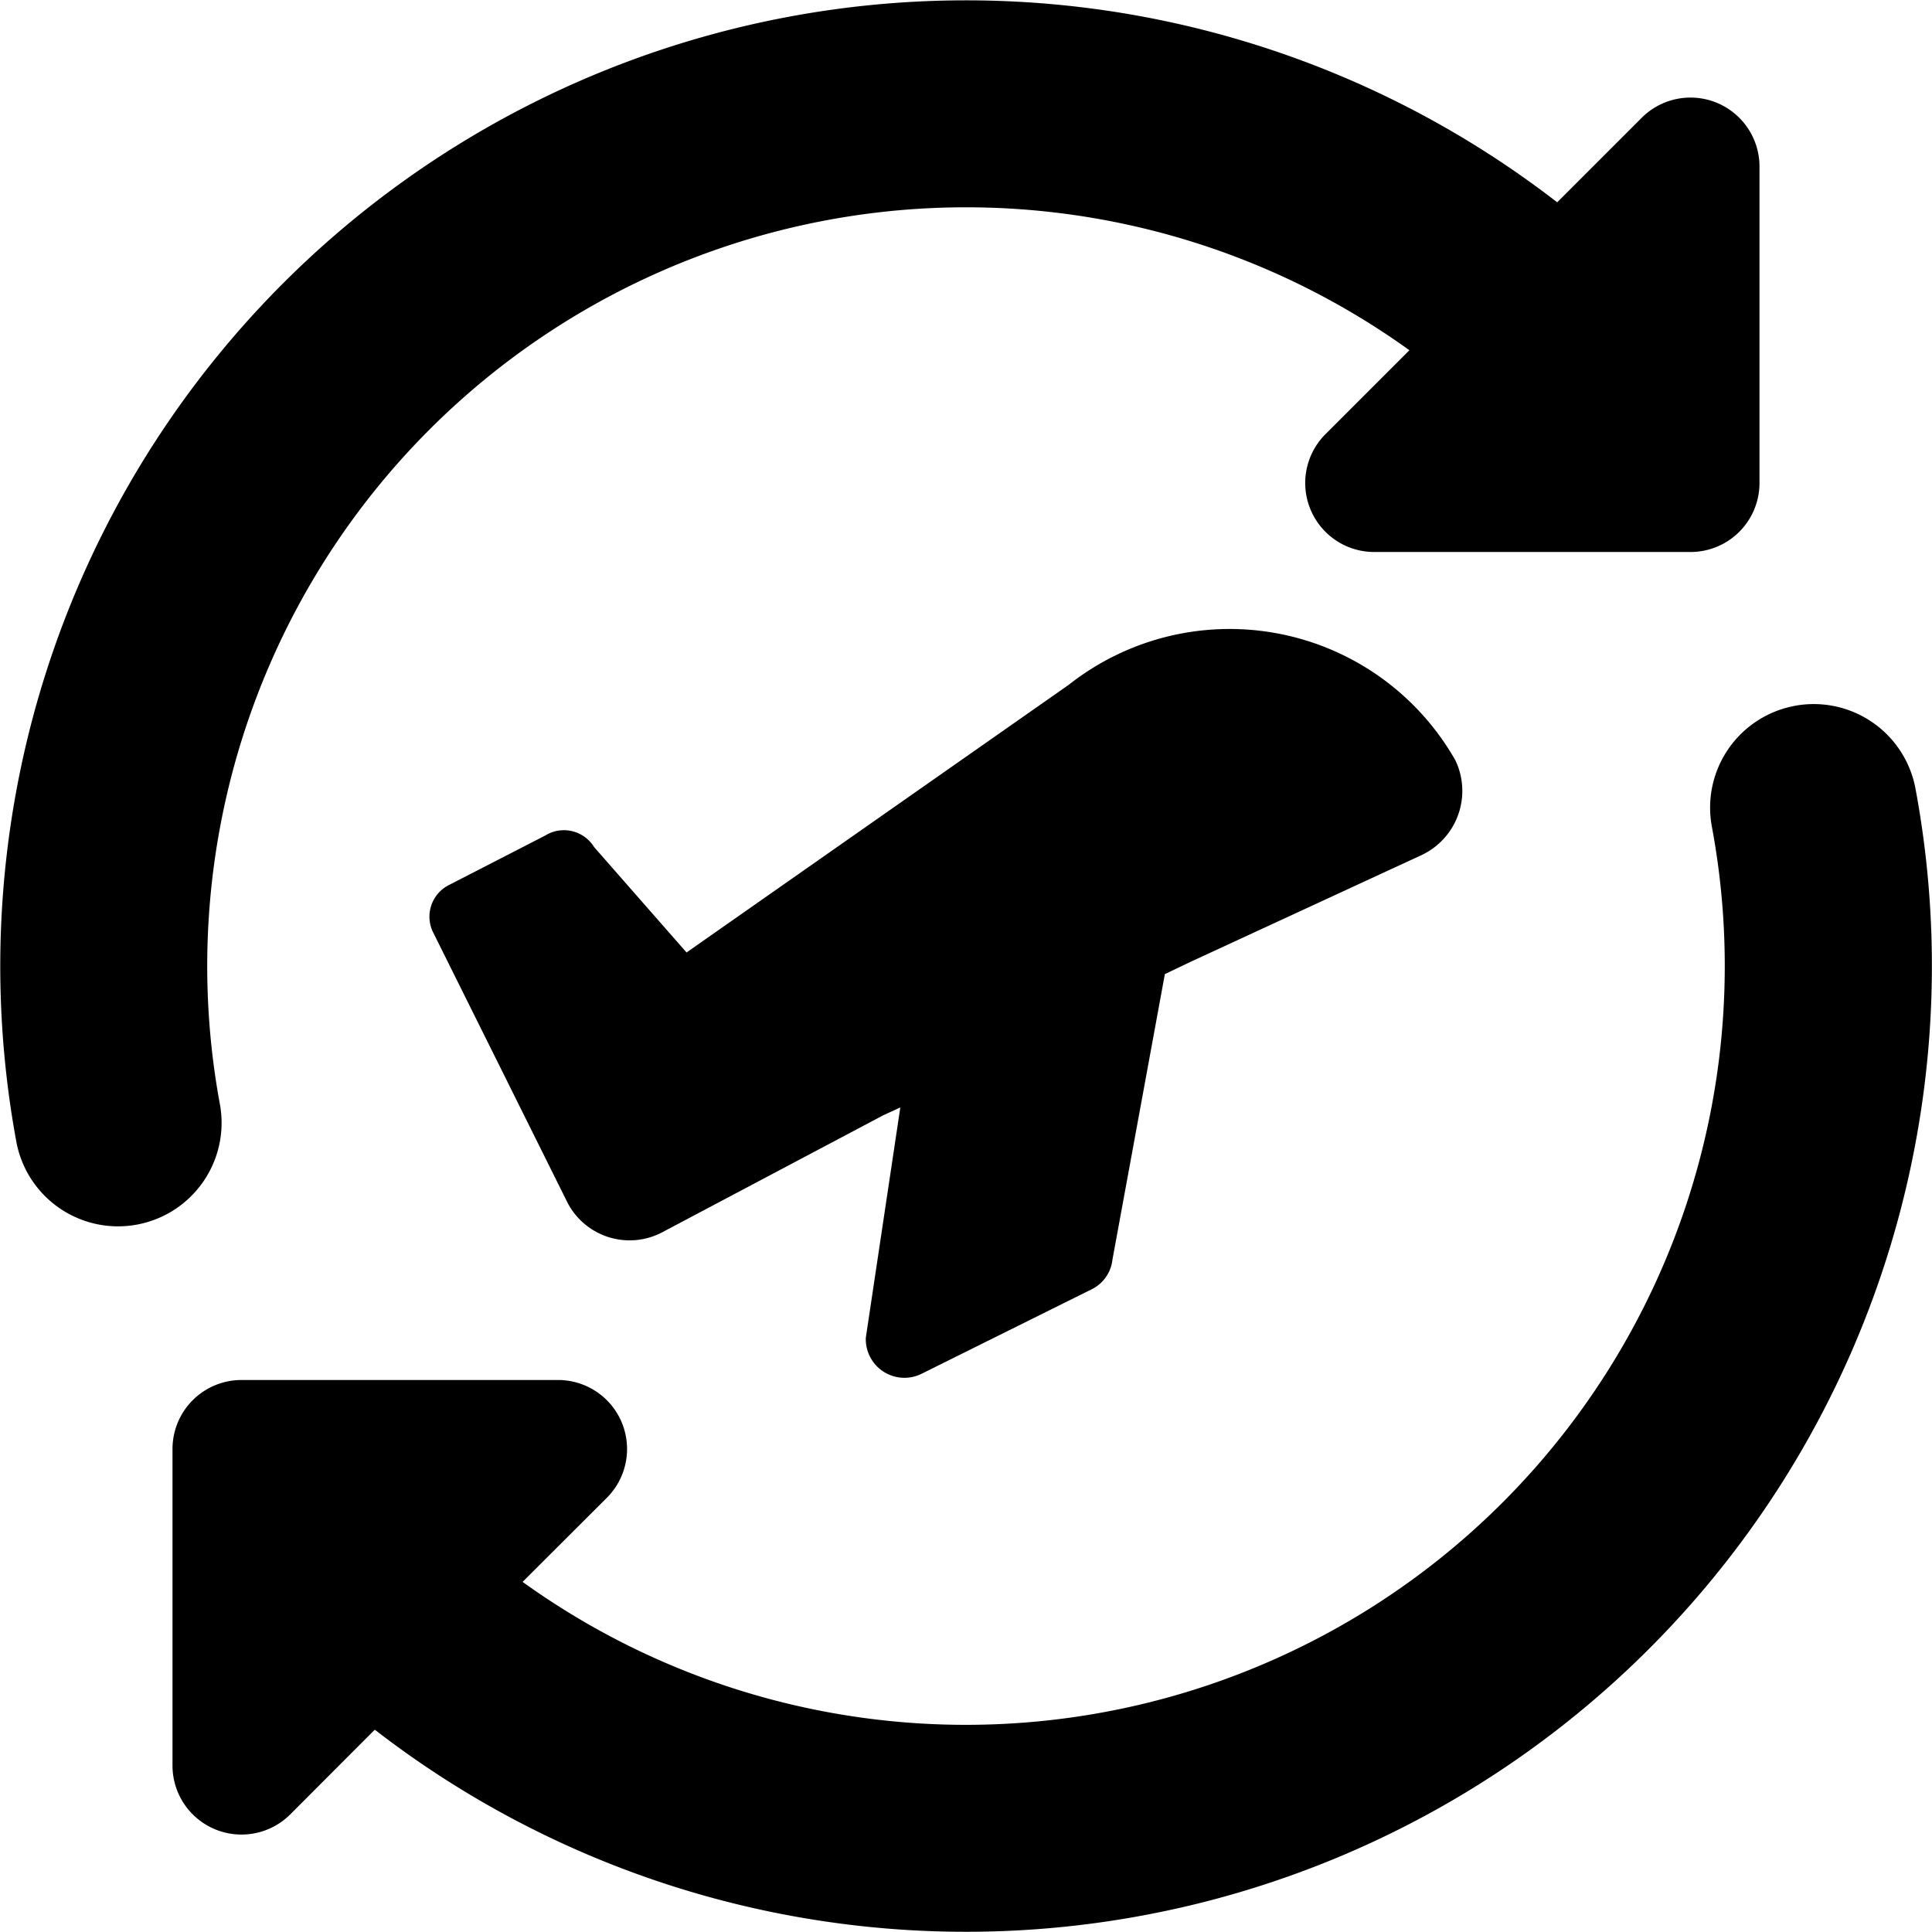 <?xml version="1.0" encoding="utf-8"?>
<!-- Generator: www.svgicons.com -->
<svg xmlns="http://www.w3.org/2000/svg" width="800" height="800" viewBox="0 0 14 14">
<path fill="currentColor" fill-rule="evenodd" d="M10.213 2.538A5.499 5.499 0 0 0 1.595 8.01a.75.75 0 0 1-1.474.277a6.999 6.999 0 0 1 11.163-6.821l.612-.612a.5.5 0 0 1 .854.353V3.5a.5.5 0 0 1-.5.5H9.957a.5.5 0 0 1-.353-.853zm2.791 2.577a.75.75 0 0 1 .876.598a6.999 6.999 0 0 1-11.164 6.821l-.612.613a.5.5 0 0 1-.854-.354V10.5a.5.5 0 0 1 .5-.5h2.293a.5.5 0 0 1 .354.854l-.61.609a5.499 5.499 0 0 0 8.618-5.472a.75.75 0 0 1 .6-.876Zm-9.048.937l-.71.365a.257.257 0 0 0-.112.33l.98 1.971a.507.507 0 0 0 .682.213l1.606-.85l.122-.056l-.25 1.669a.28.28 0 0 0 .406.26l1.23-.611a.272.272 0 0 0 .151-.214l.38-2.07l.186-.089l1.677-.775a.514.514 0 0 0 .242-.686a1.882 1.882 0 0 0-2.801-.547l-2.77 1.94l-.67-.764a.257.257 0 0 0-.35-.086Z" clip-rule="evenodd"/>
</svg>
